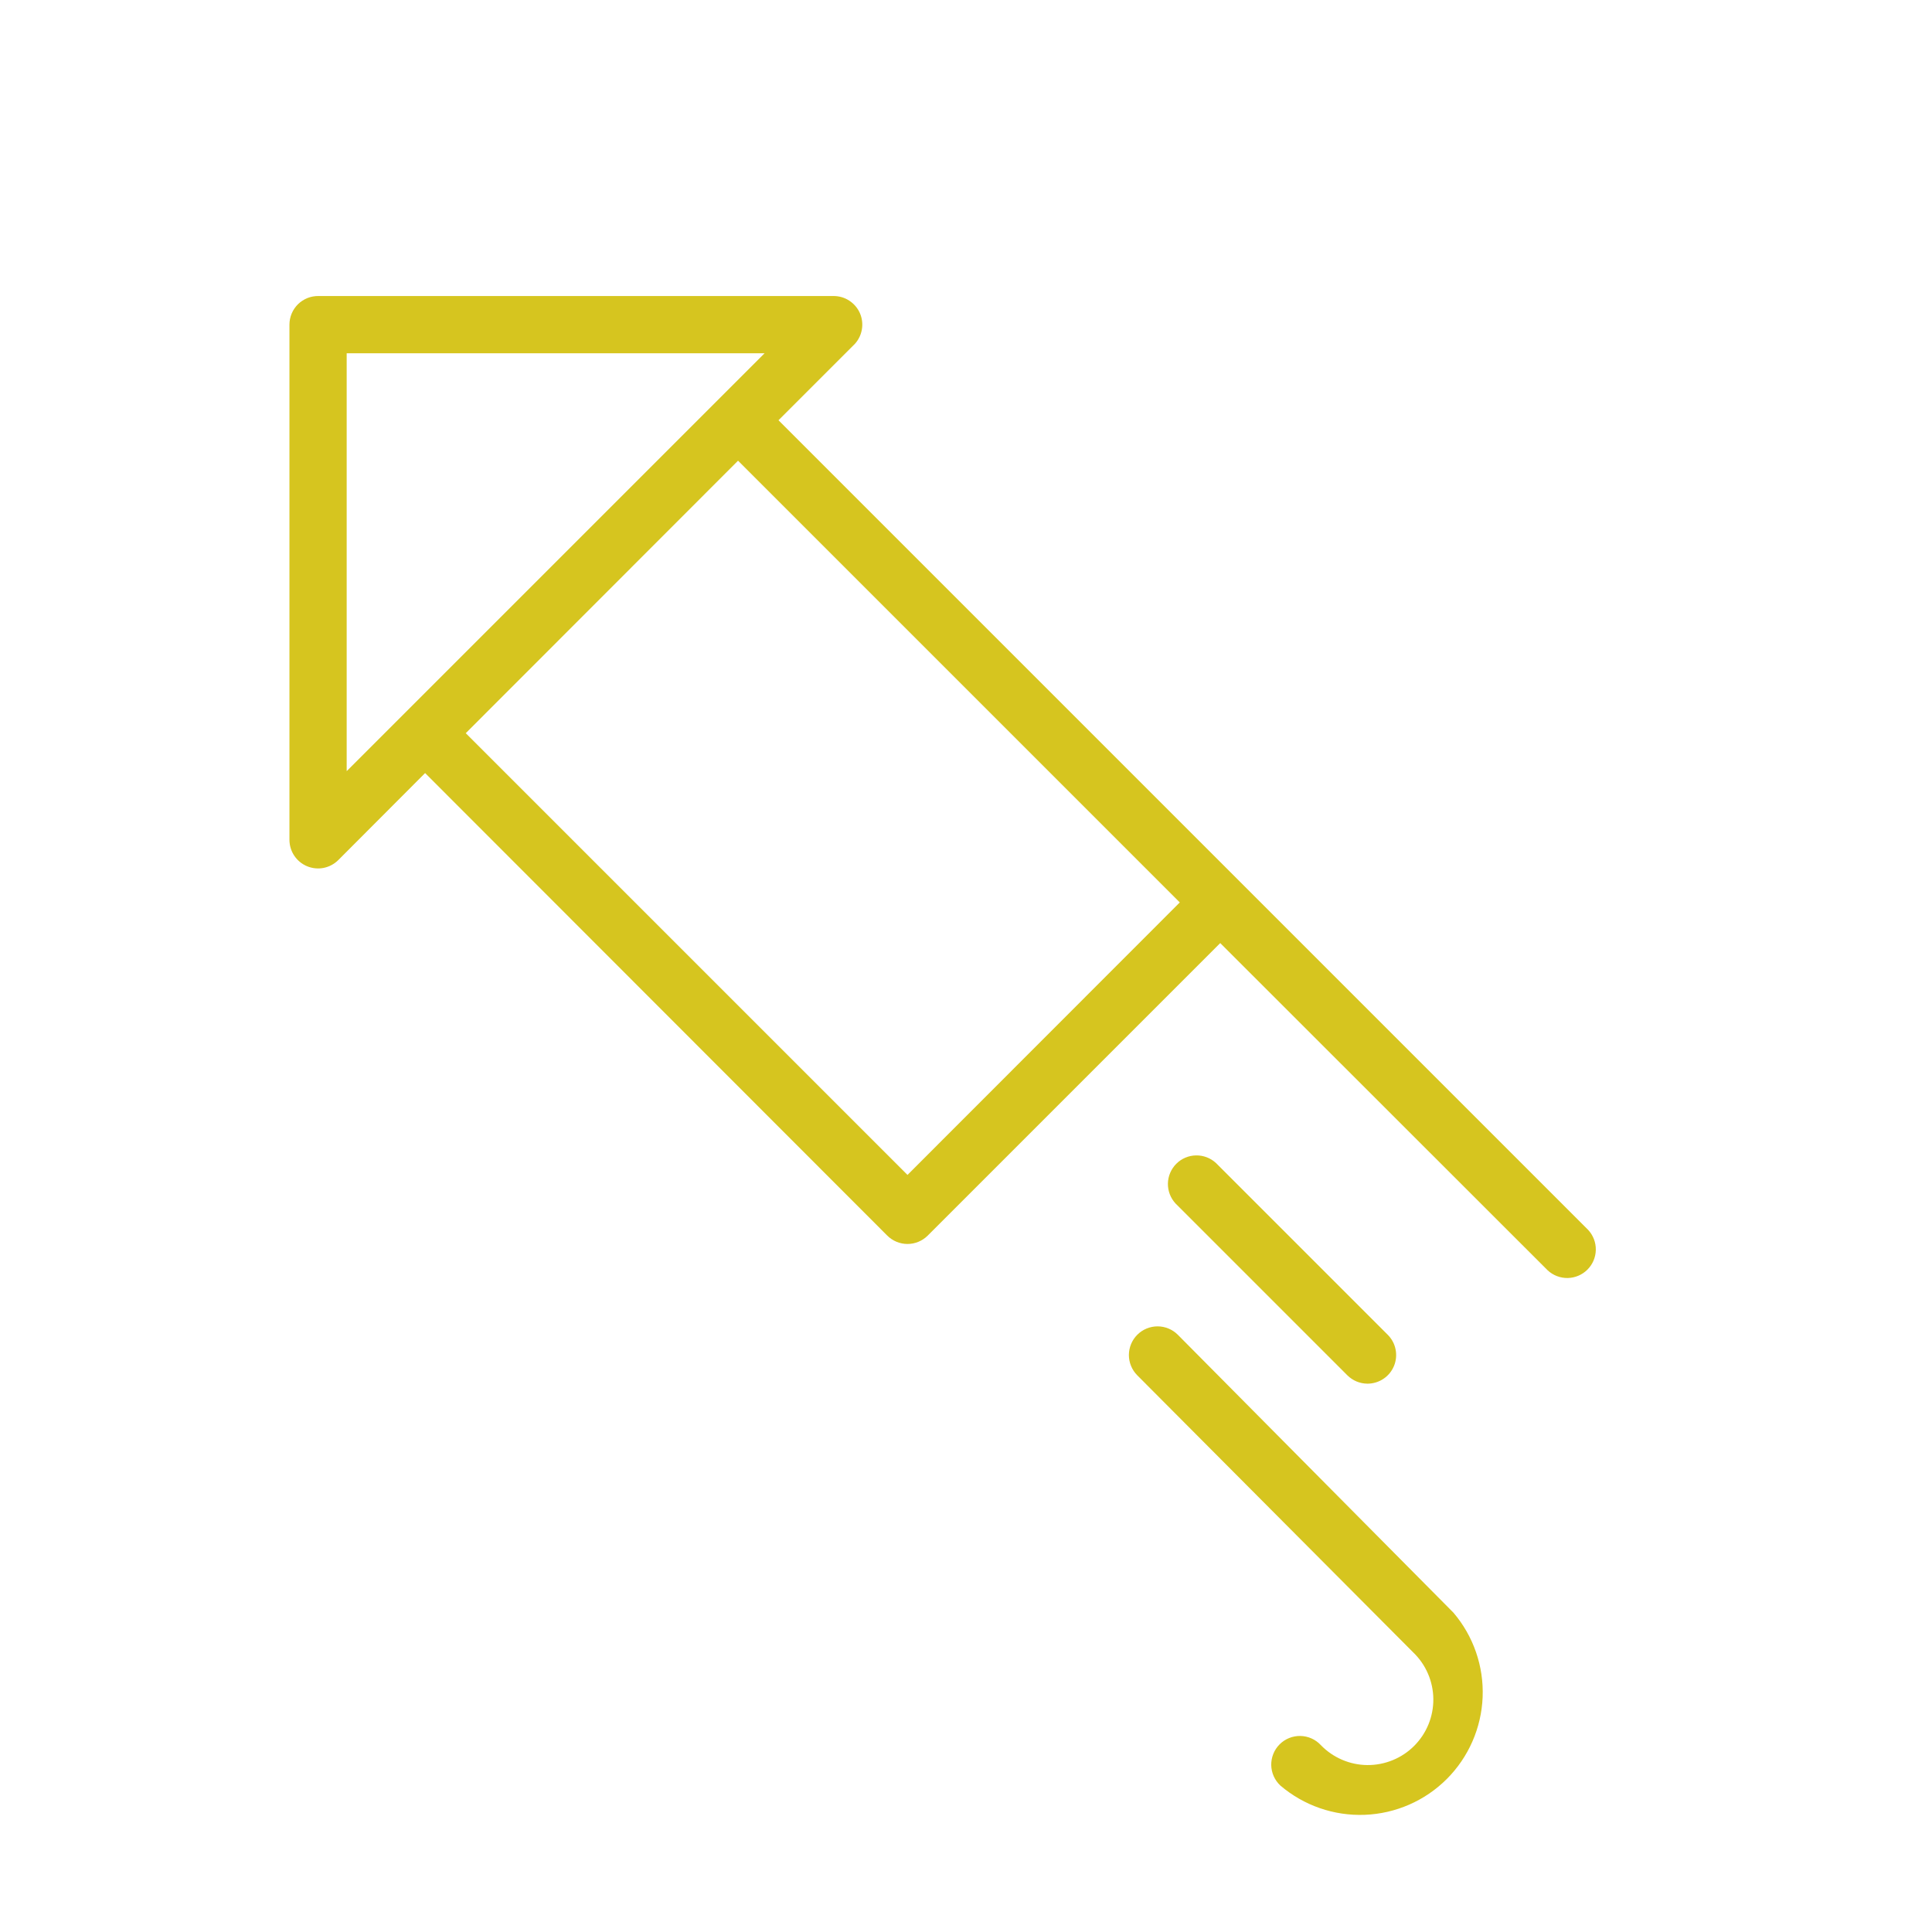 <svg width="81" height="81" viewBox="0 0 81 81" fill="none" xmlns="http://www.w3.org/2000/svg">
<g clip-path="url(#clip0_1_382)">
<g clip-path="url(#clip1_1_382)">
<path fill-rule="evenodd" clip-rule="evenodd" d="M66.583 51.563L52.007 36.987L32.639 17.619L35.839 14.419C35.996 14.247 36.099 14.033 36.136 13.803C36.174 13.574 36.144 13.338 36.05 13.125C35.955 12.912 35.801 12.732 35.606 12.605C35.412 12.478 35.184 12.411 34.951 12.411H13.351C13.192 12.409 13.035 12.438 12.887 12.497C12.74 12.557 12.605 12.645 12.492 12.756C12.379 12.868 12.289 13.001 12.228 13.148C12.167 13.294 12.135 13.452 12.135 13.611V35.211C12.136 35.448 12.206 35.68 12.338 35.877C12.47 36.074 12.657 36.228 12.876 36.318C13.095 36.409 13.336 36.433 13.569 36.387C13.802 36.34 14.015 36.226 14.183 36.059L17.823 32.411L37.199 51.803C37.424 52.027 37.729 52.154 38.047 52.154C38.365 52.154 38.67 52.027 38.895 51.803L51.159 39.539L64.887 53.259C65.115 53.471 65.416 53.586 65.727 53.581C66.037 53.575 66.334 53.449 66.554 53.229C66.774 53.009 66.9 52.713 66.905 52.402C66.911 52.091 66.795 51.79 66.583 51.563ZM14.535 14.811H32.055L14.535 32.331V14.811ZM38.047 49.259L19.527 30.739L30.943 19.315L49.463 37.835L38.047 49.259ZM49.383 55.963C49.272 55.851 49.14 55.762 48.994 55.701C48.848 55.64 48.692 55.609 48.534 55.608C48.376 55.608 48.22 55.639 48.074 55.699C47.928 55.759 47.795 55.847 47.683 55.959C47.571 56.07 47.483 56.202 47.422 56.348C47.361 56.494 47.33 56.65 47.329 56.808C47.329 56.966 47.359 57.122 47.42 57.268C47.48 57.414 47.568 57.547 47.679 57.659L59.255 69.283C59.517 69.536 59.727 69.838 59.87 70.173C60.014 70.508 60.09 70.868 60.093 71.233C60.096 71.597 60.027 71.958 59.889 72.296C59.751 72.633 59.547 72.939 59.29 73.197C59.032 73.455 58.726 73.659 58.388 73.796C58.051 73.934 57.69 74.004 57.325 74.001C56.961 73.998 56.601 73.922 56.266 73.778C55.931 73.634 55.628 73.425 55.375 73.163C55.265 73.045 55.133 72.95 54.986 72.885C54.839 72.819 54.68 72.784 54.519 72.781C54.357 72.778 54.197 72.808 54.048 72.868C53.898 72.928 53.763 73.018 53.649 73.132C53.535 73.246 53.445 73.382 53.385 73.531C53.324 73.681 53.295 73.841 53.297 74.002C53.3 74.163 53.336 74.322 53.401 74.469C53.467 74.616 53.561 74.749 53.679 74.859C54.663 75.699 55.928 76.138 57.221 76.087C58.514 76.037 59.74 75.501 60.656 74.587C61.571 73.672 62.108 72.446 62.16 71.153C62.212 69.86 61.775 68.595 60.935 67.611L49.383 55.963Z" fill="#D6C51F"/>
<path fill-rule="evenodd" clip-rule="evenodd" d="M57.335 58.011C57.572 58.01 57.804 57.94 58.001 57.808C58.199 57.676 58.352 57.489 58.443 57.27C58.534 57.051 58.557 56.809 58.511 56.577C58.465 56.344 58.351 56.13 58.183 55.963L50.983 48.763C50.756 48.551 50.455 48.435 50.144 48.441C49.833 48.446 49.536 48.572 49.317 48.792C49.097 49.012 48.971 49.309 48.965 49.619C48.96 49.93 49.075 50.231 49.287 50.459L56.487 57.659C56.712 57.884 57.017 58.01 57.335 58.011Z" fill="#D6C51F"/>
</g>
</g>
<defs>
<clipPath id="clip0_1_382">
<rect width="80" height="80" fill="white" transform="translate(0.135 0.411)"/>
</clipPath>
<clipPath id="clip1_1_382">
<rect width="80" height="80" fill="white" transform="translate(0.135 0.411)"/>
</clipPath>
</defs>
</svg>
